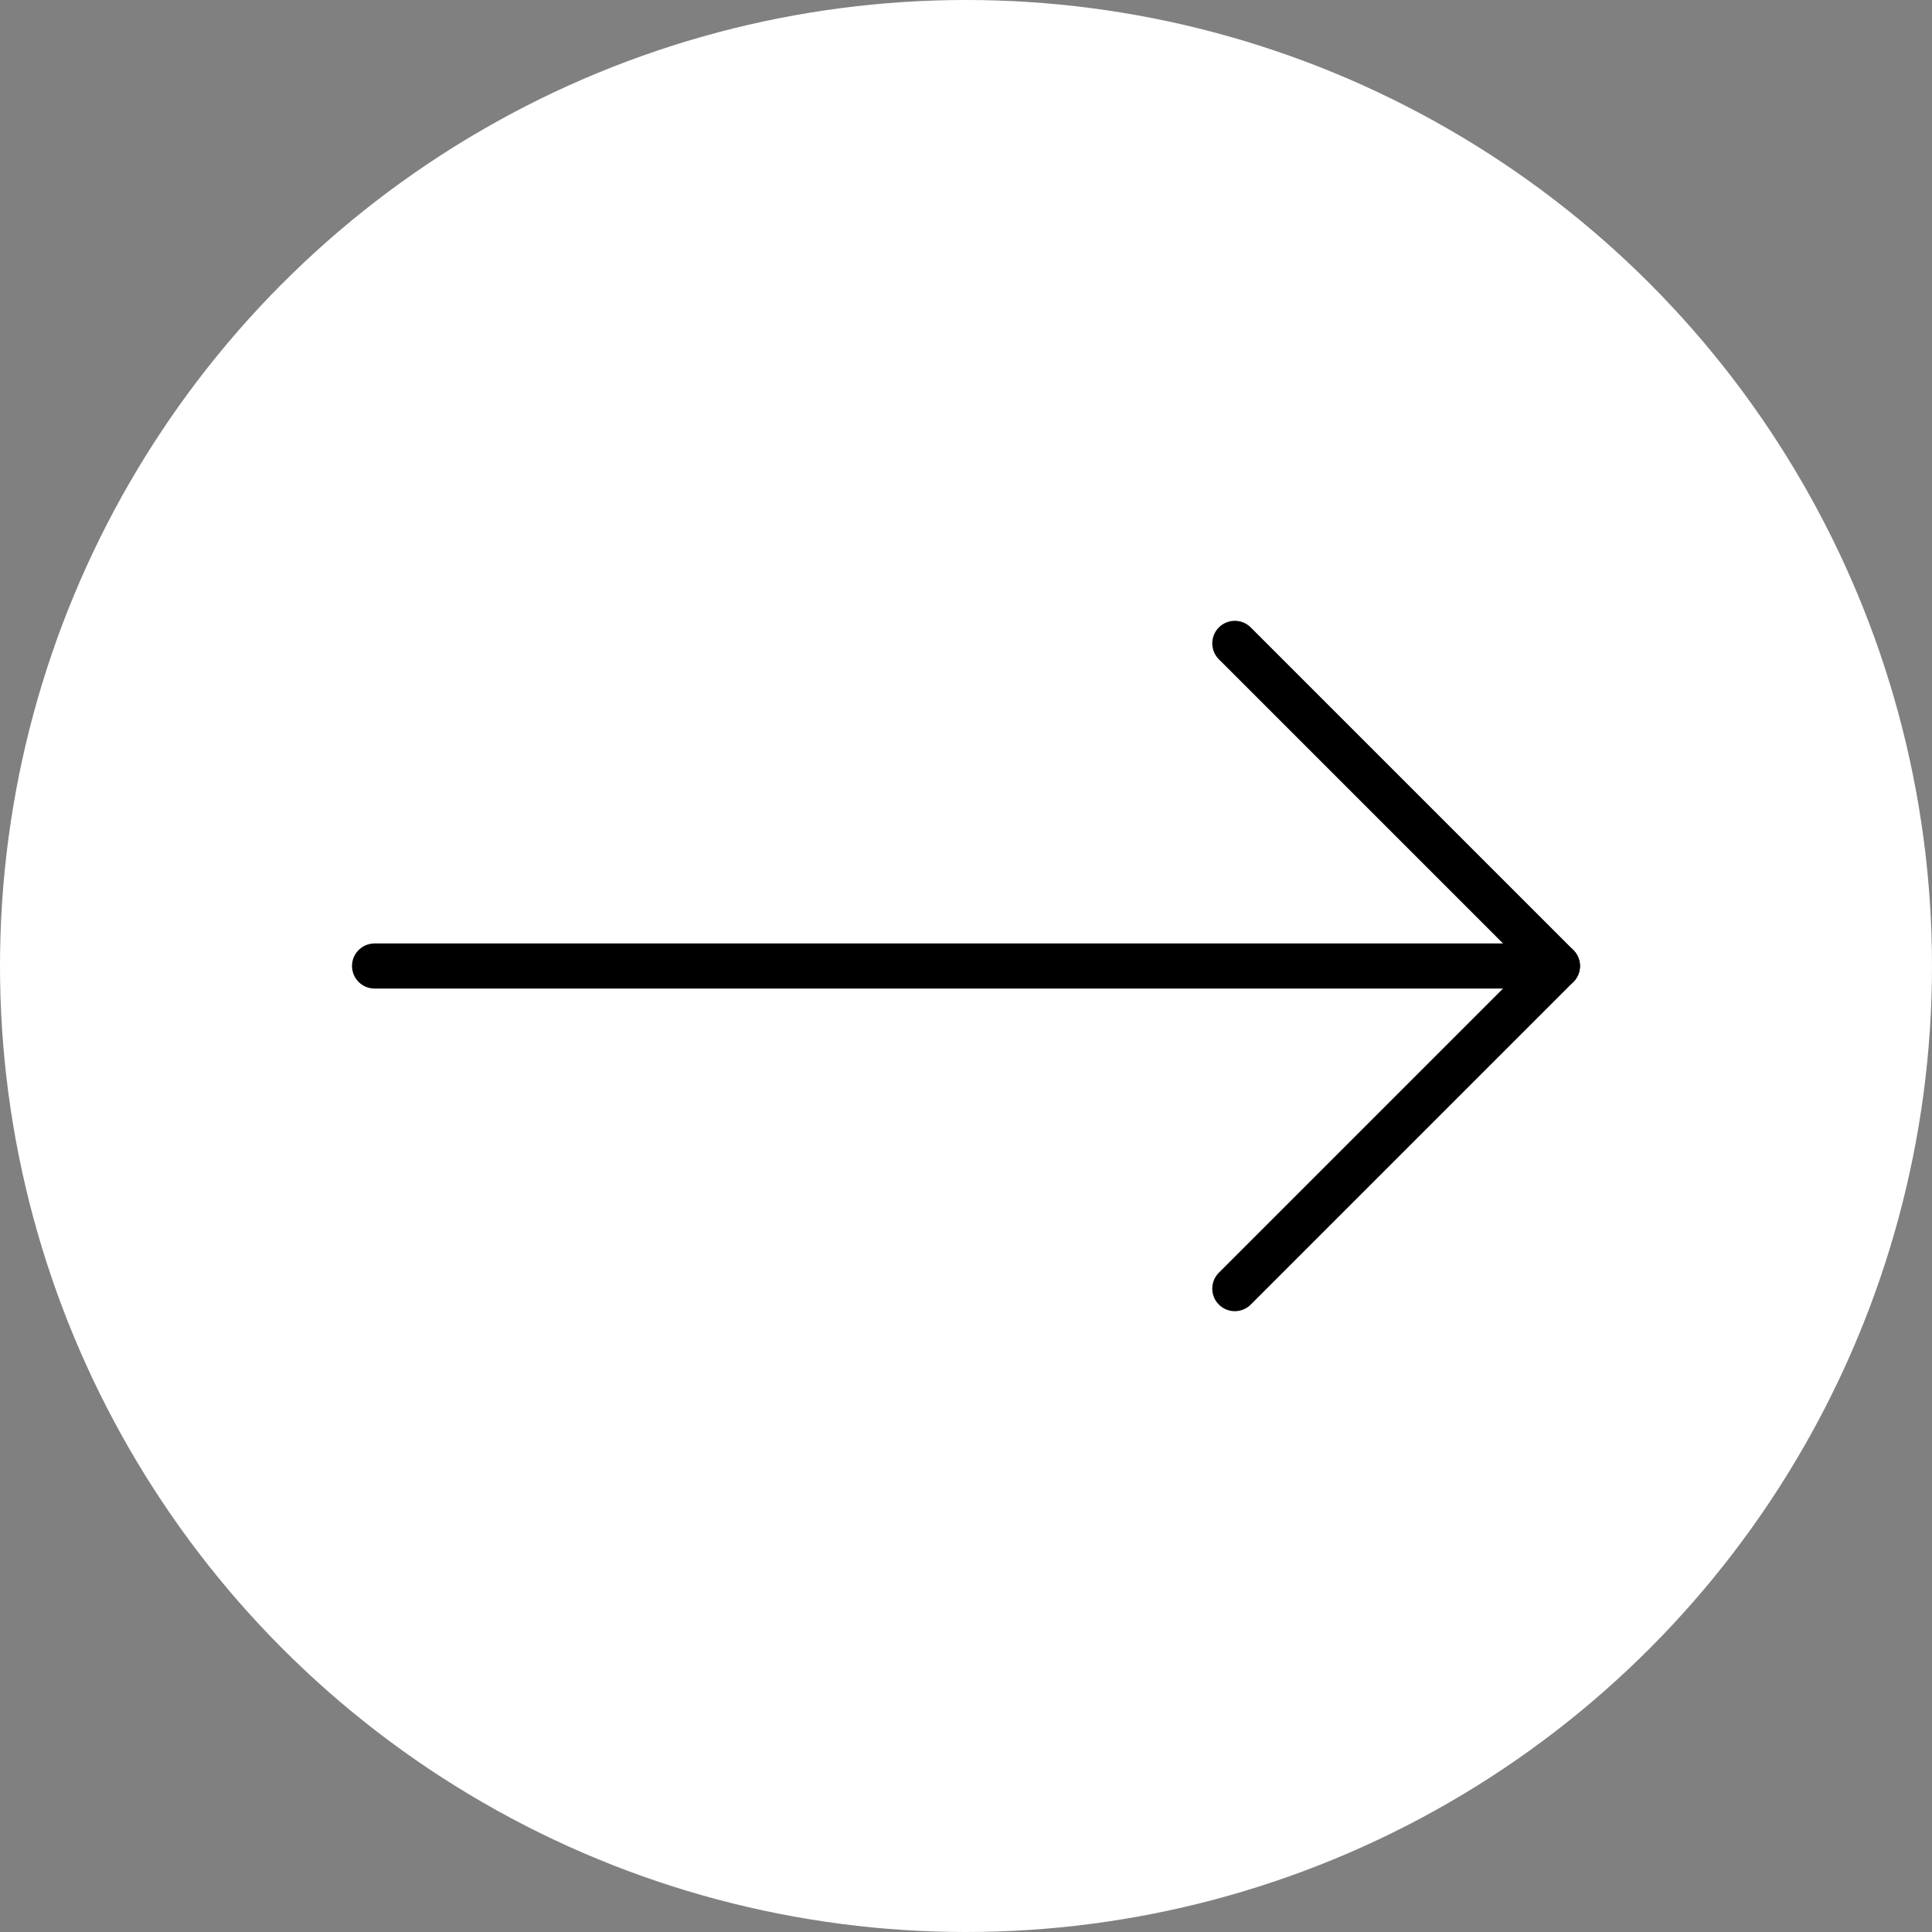 <?xml version="1.0" encoding="UTF-8"?>
<svg id="_レイヤー_2" data-name="レイヤー 2" xmlns="http://www.w3.org/2000/svg" viewBox="0 0 30 30">
  <rect x="0" y="0" width="30" height="30" fill="#808080" stroke="none"/>
  <defs>
    <style>
      .cls-1 {
        fill: #fff;
      }

      .cls-2 {
        fill: none;
        stroke: #000;
        stroke-linecap: round;
        stroke-linejoin: round;
        stroke-width: .7px;
      }
    </style>
  </defs>
  <g id="_文字" data-name="文字">
    <g>
      <circle class="cls-1" cx="15" cy="15" r="15"/>
      <g>
        <polyline class="cls-2" points="19.174 9.99 24.184 15 19.174 20.01"/>
        <line class="cls-2" x1="5.816" y1="15" x2="24.184" y2="15"/>
      </g>
    </g>
  </g>
</svg>